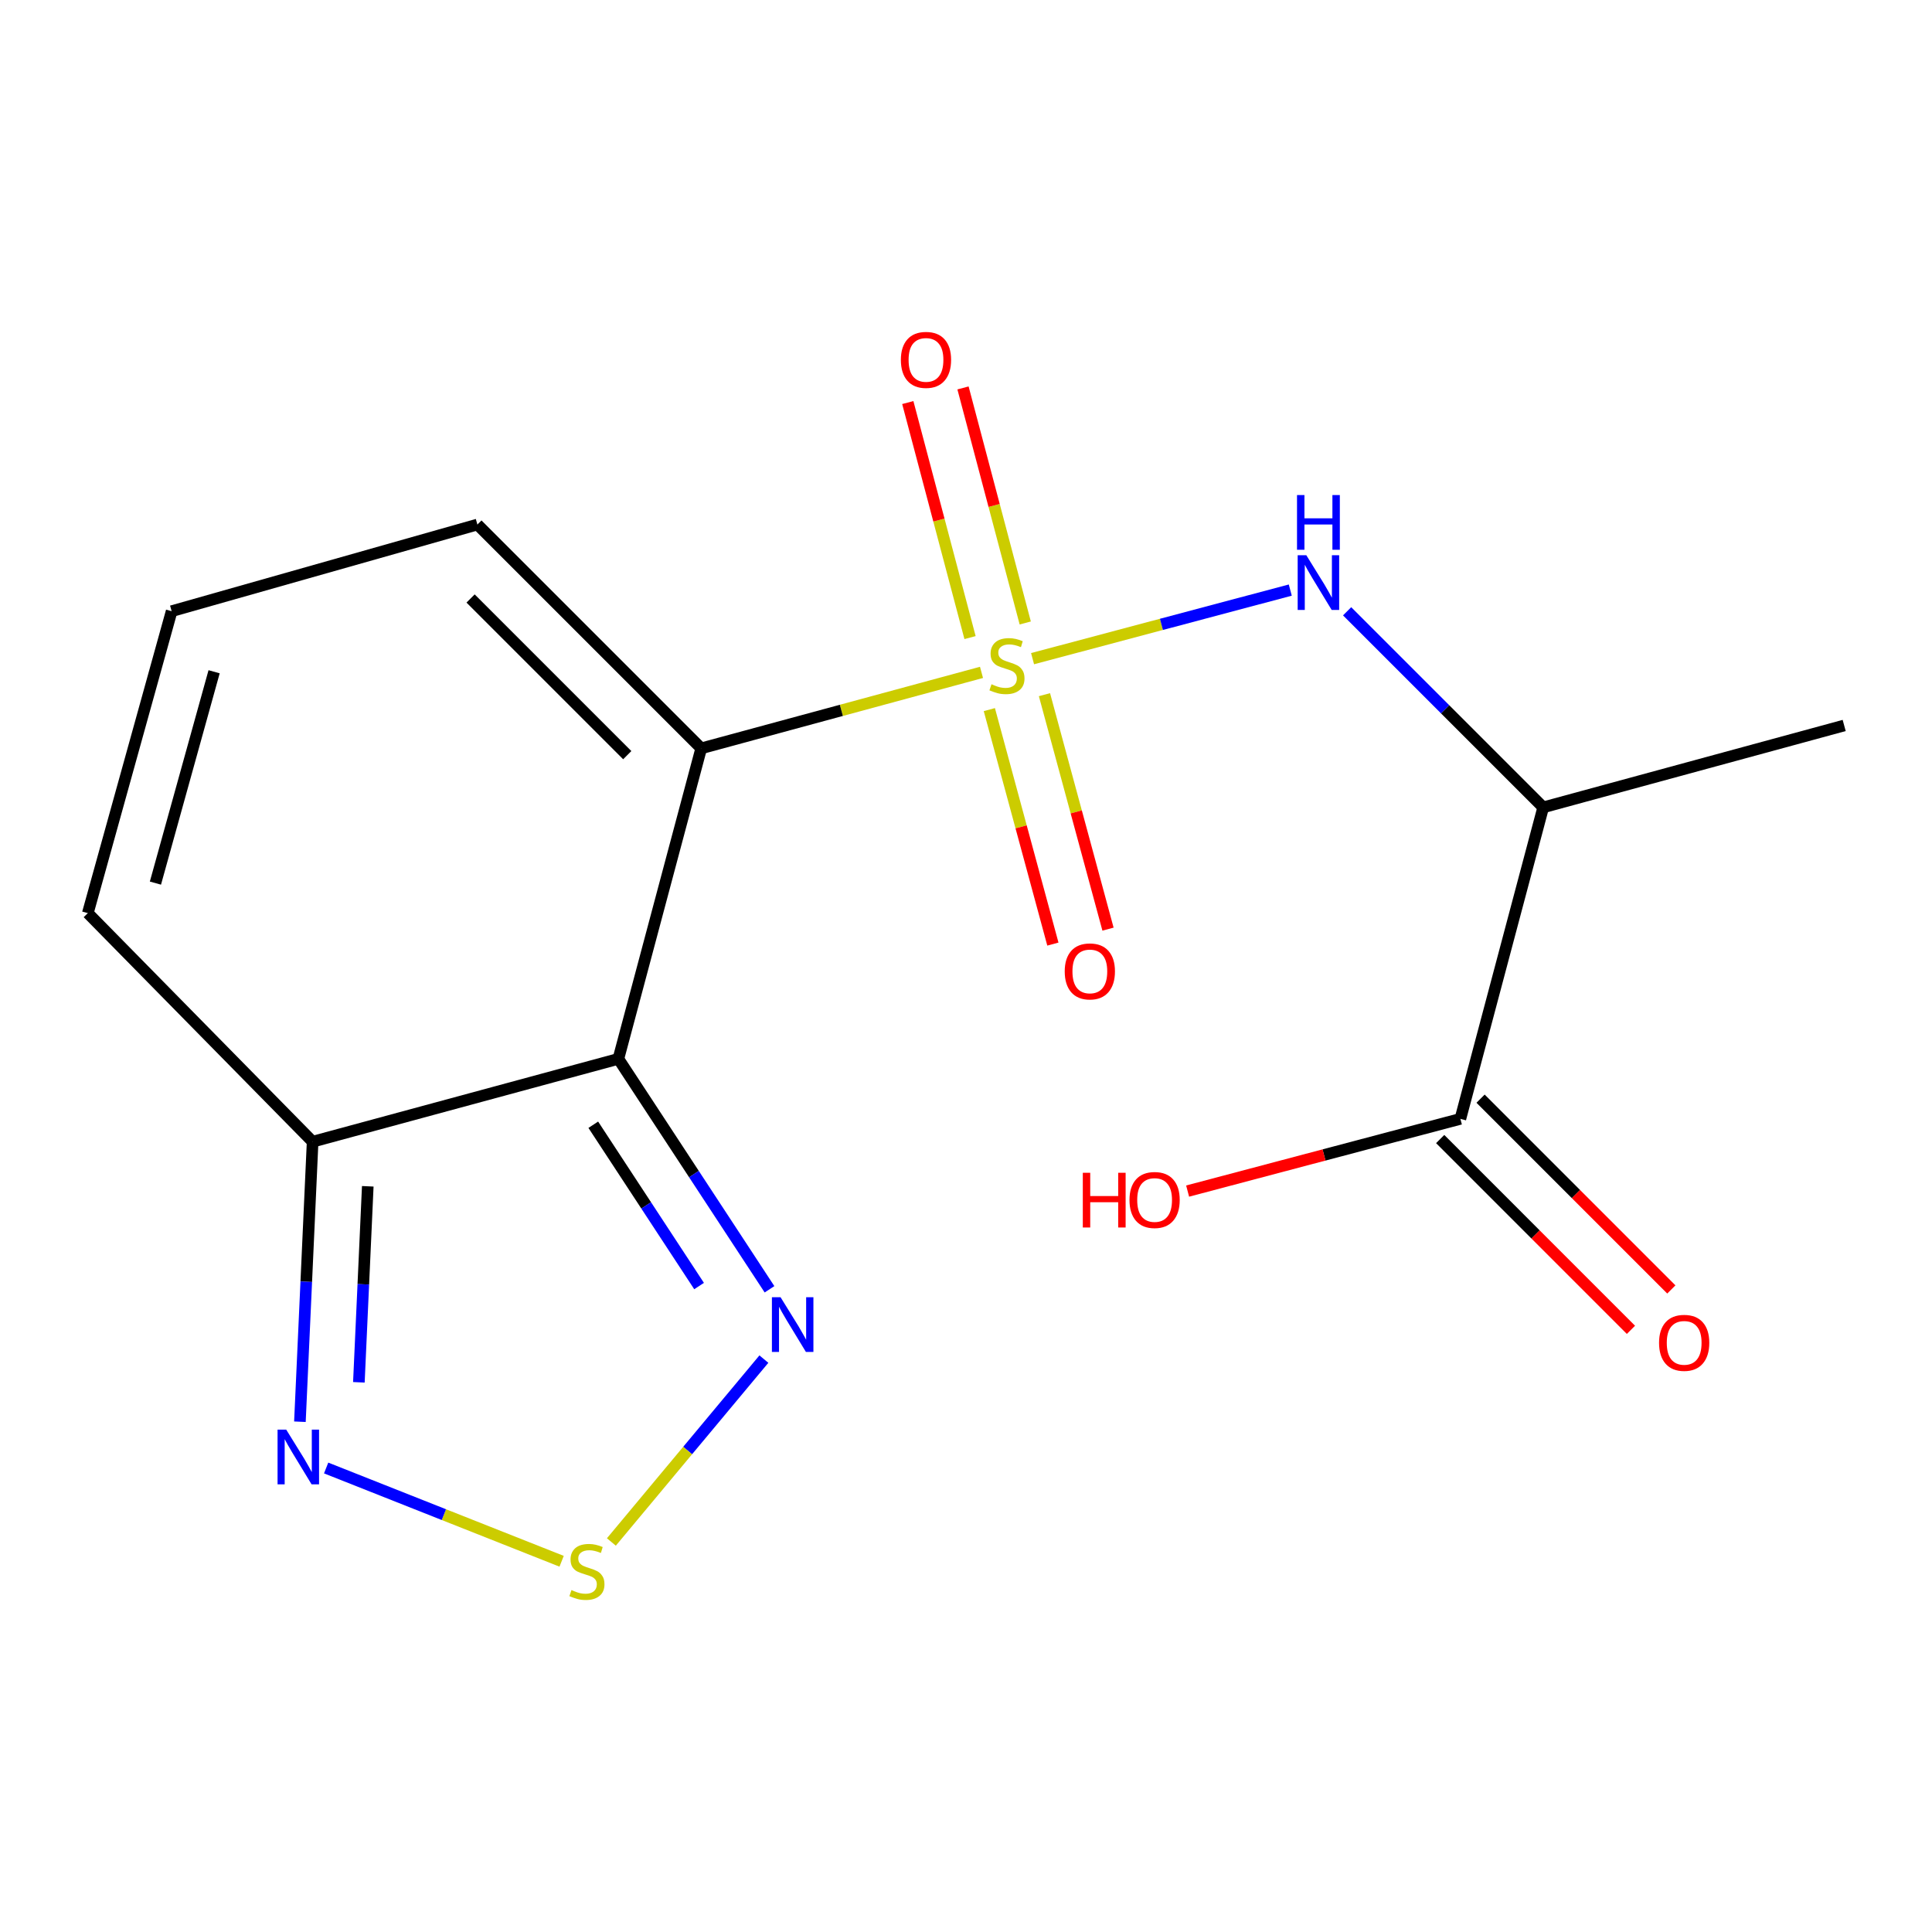 <?xml version='1.0' encoding='iso-8859-1'?>
<svg version='1.1' baseProfile='full'
              xmlns='http://www.w3.org/2000/svg'
                      xmlns:rdkit='http://www.rdkit.org/xml'
                      xmlns:xlink='http://www.w3.org/1999/xlink'
                  xml:space='preserve'
width='1000px' height='1000px' viewBox='0 0 1000 1000'>
<!-- END OF HEADER -->
<rect style='opacity:1.0;fill:#FFFFFF;stroke:none' width='1000' height='1000' x='0' y='0'> </rect>
<path class='bond-0' d='M 508.023,348.02 L 435.486,367.682' style='fill:none;fill-rule:evenodd;stroke:#CCCC00;stroke-width:6px;stroke-linecap:butt;stroke-linejoin:miter;stroke-opacity:1' />
<path class='bond-0' d='M 435.486,367.682 L 362.948,387.345' style='fill:none;fill-rule:evenodd;stroke:#000000;stroke-width:6px;stroke-linecap:butt;stroke-linejoin:miter;stroke-opacity:1' />
<path class='bond-2' d='M 534.453,340.922 L 601.149,323.174' style='fill:none;fill-rule:evenodd;stroke:#CCCC00;stroke-width:6px;stroke-linecap:butt;stroke-linejoin:miter;stroke-opacity:1' />
<path class='bond-2' d='M 601.149,323.174 L 667.845,305.426' style='fill:none;fill-rule:evenodd;stroke:#0000FF;stroke-width:6px;stroke-linecap:butt;stroke-linejoin:miter;stroke-opacity:1' />
<path class='bond-9' d='M 512.08,367.294 L 528.527,427.975' style='fill:none;fill-rule:evenodd;stroke:#CCCC00;stroke-width:6px;stroke-linecap:butt;stroke-linejoin:miter;stroke-opacity:1' />
<path class='bond-9' d='M 528.527,427.975 L 544.974,488.657' style='fill:none;fill-rule:evenodd;stroke:#FF0000;stroke-width:6px;stroke-linecap:butt;stroke-linejoin:miter;stroke-opacity:1' />
<path class='bond-9' d='M 540.613,359.56 L 557.06,420.242' style='fill:none;fill-rule:evenodd;stroke:#CCCC00;stroke-width:6px;stroke-linecap:butt;stroke-linejoin:miter;stroke-opacity:1' />
<path class='bond-9' d='M 557.06,420.242 L 573.507,480.923' style='fill:none;fill-rule:evenodd;stroke:#FF0000;stroke-width:6px;stroke-linecap:butt;stroke-linejoin:miter;stroke-opacity:1' />
<path class='bond-10' d='M 530.667,322.451 L 514.557,261.621' style='fill:none;fill-rule:evenodd;stroke:#CCCC00;stroke-width:6px;stroke-linecap:butt;stroke-linejoin:miter;stroke-opacity:1' />
<path class='bond-10' d='M 514.557,261.621 L 498.447,200.791' style='fill:none;fill-rule:evenodd;stroke:#FF0000;stroke-width:6px;stroke-linecap:butt;stroke-linejoin:miter;stroke-opacity:1' />
<path class='bond-10' d='M 502.091,330.019 L 485.98,269.189' style='fill:none;fill-rule:evenodd;stroke:#CCCC00;stroke-width:6px;stroke-linecap:butt;stroke-linejoin:miter;stroke-opacity:1' />
<path class='bond-10' d='M 485.98,269.189 L 469.87,208.359' style='fill:none;fill-rule:evenodd;stroke:#FF0000;stroke-width:6px;stroke-linecap:butt;stroke-linejoin:miter;stroke-opacity:1' />
<path class='bond-1' d='M 362.948,387.345 L 320.067,548.063' style='fill:none;fill-rule:evenodd;stroke:#000000;stroke-width:6px;stroke-linecap:butt;stroke-linejoin:miter;stroke-opacity:1' />
<path class='bond-11' d='M 362.948,387.345 L 247.099,271.496' style='fill:none;fill-rule:evenodd;stroke:#000000;stroke-width:6px;stroke-linecap:butt;stroke-linejoin:miter;stroke-opacity:1' />
<path class='bond-11' d='M 324.667,390.871 L 243.573,309.776' style='fill:none;fill-rule:evenodd;stroke:#000000;stroke-width:6px;stroke-linecap:butt;stroke-linejoin:miter;stroke-opacity:1' />
<path class='bond-3' d='M 320.067,548.063 L 359.181,607.699' style='fill:none;fill-rule:evenodd;stroke:#000000;stroke-width:6px;stroke-linecap:butt;stroke-linejoin:miter;stroke-opacity:1' />
<path class='bond-3' d='M 359.181,607.699 L 398.296,667.335' style='fill:none;fill-rule:evenodd;stroke:#0000FF;stroke-width:6px;stroke-linecap:butt;stroke-linejoin:miter;stroke-opacity:1' />
<path class='bond-3' d='M 307.082,582.166 L 334.462,623.912' style='fill:none;fill-rule:evenodd;stroke:#000000;stroke-width:6px;stroke-linecap:butt;stroke-linejoin:miter;stroke-opacity:1' />
<path class='bond-3' d='M 334.462,623.912 L 361.842,665.657' style='fill:none;fill-rule:evenodd;stroke:#0000FF;stroke-width:6px;stroke-linecap:butt;stroke-linejoin:miter;stroke-opacity:1' />
<path class='bond-5' d='M 320.067,548.063 L 161.813,590.944' style='fill:none;fill-rule:evenodd;stroke:#000000;stroke-width:6px;stroke-linecap:butt;stroke-linejoin:miter;stroke-opacity:1' />
<path class='bond-7' d='M 697.266,316.403 L 748.01,367.148' style='fill:none;fill-rule:evenodd;stroke:#0000FF;stroke-width:6px;stroke-linecap:butt;stroke-linejoin:miter;stroke-opacity:1' />
<path class='bond-7' d='M 748.01,367.148 L 798.755,417.892' style='fill:none;fill-rule:evenodd;stroke:#000000;stroke-width:6px;stroke-linecap:butt;stroke-linejoin:miter;stroke-opacity:1' />
<path class='bond-4' d='M 395.383,703.47 L 355.915,750.796' style='fill:none;fill-rule:evenodd;stroke:#0000FF;stroke-width:6px;stroke-linecap:butt;stroke-linejoin:miter;stroke-opacity:1' />
<path class='bond-4' d='M 355.915,750.796 L 316.447,798.123' style='fill:none;fill-rule:evenodd;stroke:#CCCC00;stroke-width:6px;stroke-linecap:butt;stroke-linejoin:miter;stroke-opacity:1' />
<path class='bond-18' d='M 290.695,808.11 L 229.753,783.97' style='fill:none;fill-rule:evenodd;stroke:#CCCC00;stroke-width:6px;stroke-linecap:butt;stroke-linejoin:miter;stroke-opacity:1' />
<path class='bond-18' d='M 229.753,783.97 L 168.811,759.831' style='fill:none;fill-rule:evenodd;stroke:#0000FF;stroke-width:6px;stroke-linecap:butt;stroke-linejoin:miter;stroke-opacity:1' />
<path class='bond-6' d='M 161.813,590.944 L 158.524,663.412' style='fill:none;fill-rule:evenodd;stroke:#000000;stroke-width:6px;stroke-linecap:butt;stroke-linejoin:miter;stroke-opacity:1' />
<path class='bond-6' d='M 158.524,663.412 L 155.234,735.881' style='fill:none;fill-rule:evenodd;stroke:#0000FF;stroke-width:6px;stroke-linecap:butt;stroke-linejoin:miter;stroke-opacity:1' />
<path class='bond-6' d='M 190.358,614.025 L 188.055,664.753' style='fill:none;fill-rule:evenodd;stroke:#000000;stroke-width:6px;stroke-linecap:butt;stroke-linejoin:miter;stroke-opacity:1' />
<path class='bond-6' d='M 188.055,664.753 L 185.752,715.481' style='fill:none;fill-rule:evenodd;stroke:#0000FF;stroke-width:6px;stroke-linecap:butt;stroke-linejoin:miter;stroke-opacity:1' />
<path class='bond-17' d='M 161.813,590.944 L 45.455,472.631' style='fill:none;fill-rule:evenodd;stroke:#000000;stroke-width:6px;stroke-linecap:butt;stroke-linejoin:miter;stroke-opacity:1' />
<path class='bond-8' d='M 798.755,417.892 L 755.89,579.119' style='fill:none;fill-rule:evenodd;stroke:#000000;stroke-width:6px;stroke-linecap:butt;stroke-linejoin:miter;stroke-opacity:1' />
<path class='bond-16' d='M 798.755,417.892 L 954.545,375.504' style='fill:none;fill-rule:evenodd;stroke:#000000;stroke-width:6px;stroke-linecap:butt;stroke-linejoin:miter;stroke-opacity:1' />
<path class='bond-14' d='M 745.438,589.57 L 794.806,638.945' style='fill:none;fill-rule:evenodd;stroke:#000000;stroke-width:6px;stroke-linecap:butt;stroke-linejoin:miter;stroke-opacity:1' />
<path class='bond-14' d='M 794.806,638.945 L 844.175,688.321' style='fill:none;fill-rule:evenodd;stroke:#FF0000;stroke-width:6px;stroke-linecap:butt;stroke-linejoin:miter;stroke-opacity:1' />
<path class='bond-14' d='M 766.343,568.668 L 815.711,618.044' style='fill:none;fill-rule:evenodd;stroke:#000000;stroke-width:6px;stroke-linecap:butt;stroke-linejoin:miter;stroke-opacity:1' />
<path class='bond-14' d='M 815.711,618.044 L 865.08,667.419' style='fill:none;fill-rule:evenodd;stroke:#FF0000;stroke-width:6px;stroke-linecap:butt;stroke-linejoin:miter;stroke-opacity:1' />
<path class='bond-15' d='M 755.89,579.119 L 685.301,597.812' style='fill:none;fill-rule:evenodd;stroke:#000000;stroke-width:6px;stroke-linecap:butt;stroke-linejoin:miter;stroke-opacity:1' />
<path class='bond-15' d='M 685.301,597.812 L 614.713,616.504' style='fill:none;fill-rule:evenodd;stroke:#FF0000;stroke-width:6px;stroke-linecap:butt;stroke-linejoin:miter;stroke-opacity:1' />
<path class='bond-12' d='M 247.099,271.496 L 88.845,316.347' style='fill:none;fill-rule:evenodd;stroke:#000000;stroke-width:6px;stroke-linecap:butt;stroke-linejoin:miter;stroke-opacity:1' />
<path class='bond-13' d='M 88.845,316.347 L 45.455,472.631' style='fill:none;fill-rule:evenodd;stroke:#000000;stroke-width:6px;stroke-linecap:butt;stroke-linejoin:miter;stroke-opacity:1' />
<path class='bond-13' d='M 110.821,347.698 L 80.447,457.097' style='fill:none;fill-rule:evenodd;stroke:#000000;stroke-width:6px;stroke-linecap:butt;stroke-linejoin:miter;stroke-opacity:1' />
<path  class='atom-0' d='M 513.202 354.167
Q 513.522 354.287, 514.842 354.847
Q 516.162 355.407, 517.602 355.767
Q 519.082 356.087, 520.522 356.087
Q 523.202 356.087, 524.762 354.807
Q 526.322 353.487, 526.322 351.207
Q 526.322 349.647, 525.522 348.687
Q 524.762 347.727, 523.562 347.207
Q 522.362 346.687, 520.362 346.087
Q 517.842 345.327, 516.322 344.607
Q 514.842 343.887, 513.762 342.367
Q 512.722 340.847, 512.722 338.287
Q 512.722 334.727, 515.122 332.527
Q 517.562 330.327, 522.362 330.327
Q 525.642 330.327, 529.362 331.887
L 528.442 334.967
Q 525.042 333.567, 522.482 333.567
Q 519.722 333.567, 518.202 334.727
Q 516.682 335.847, 516.722 337.807
Q 516.722 339.327, 517.482 340.247
Q 518.282 341.167, 519.402 341.687
Q 520.562 342.207, 522.482 342.807
Q 525.042 343.607, 526.562 344.407
Q 528.082 345.207, 529.162 346.847
Q 530.282 348.447, 530.282 351.207
Q 530.282 355.127, 527.642 357.247
Q 525.042 359.327, 520.682 359.327
Q 518.162 359.327, 516.242 358.767
Q 514.362 358.247, 512.122 357.327
L 513.202 354.167
' fill='#CCCC00'/>
<path  class='atom-3' d='M 676.153 287.39
L 685.433 302.39
Q 686.353 303.87, 687.833 306.55
Q 689.313 309.23, 689.393 309.39
L 689.393 287.39
L 693.153 287.39
L 693.153 315.71
L 689.273 315.71
L 679.313 299.31
Q 678.153 297.39, 676.913 295.19
Q 675.713 292.99, 675.353 292.31
L 675.353 315.71
L 671.673 315.71
L 671.673 287.39
L 676.153 287.39
' fill='#0000FF'/>
<path  class='atom-3' d='M 671.333 256.238
L 675.173 256.238
L 675.173 268.278
L 689.653 268.278
L 689.653 256.238
L 693.493 256.238
L 693.493 284.558
L 689.653 284.558
L 689.653 271.478
L 675.173 271.478
L 675.173 284.558
L 671.333 284.558
L 671.333 256.238
' fill='#0000FF'/>
<path  class='atom-4' d='M 404.02 671.447
L 413.3 686.447
Q 414.22 687.927, 415.7 690.607
Q 417.18 693.287, 417.26 693.447
L 417.26 671.447
L 421.02 671.447
L 421.02 699.767
L 417.14 699.767
L 407.18 683.367
Q 406.02 681.447, 404.78 679.247
Q 403.58 677.047, 403.22 676.367
L 403.22 699.767
L 399.54 699.767
L 399.54 671.447
L 404.02 671.447
' fill='#0000FF'/>
<path  class='atom-5' d='M 295.792 823.018
Q 296.112 823.138, 297.432 823.698
Q 298.752 824.258, 300.192 824.618
Q 301.672 824.938, 303.112 824.938
Q 305.792 824.938, 307.352 823.658
Q 308.912 822.338, 308.912 820.058
Q 308.912 818.498, 308.112 817.538
Q 307.352 816.578, 306.152 816.058
Q 304.952 815.538, 302.952 814.938
Q 300.432 814.178, 298.912 813.458
Q 297.432 812.738, 296.352 811.218
Q 295.312 809.698, 295.312 807.138
Q 295.312 803.578, 297.712 801.378
Q 300.152 799.178, 304.952 799.178
Q 308.232 799.178, 311.952 800.738
L 311.032 803.818
Q 307.632 802.418, 305.072 802.418
Q 302.312 802.418, 300.792 803.578
Q 299.272 804.698, 299.312 806.658
Q 299.312 808.178, 300.072 809.098
Q 300.872 810.018, 301.992 810.538
Q 303.152 811.058, 305.072 811.658
Q 307.632 812.458, 309.152 813.258
Q 310.672 814.058, 311.752 815.698
Q 312.872 817.298, 312.872 820.058
Q 312.872 823.978, 310.232 826.098
Q 307.632 828.178, 303.272 828.178
Q 300.752 828.178, 298.832 827.618
Q 296.952 827.098, 294.712 826.178
L 295.792 823.018
' fill='#CCCC00'/>
<path  class='atom-7' d='M 148.146 739.965
L 157.426 754.965
Q 158.346 756.445, 159.826 759.125
Q 161.306 761.805, 161.386 761.965
L 161.386 739.965
L 165.146 739.965
L 165.146 768.285
L 161.266 768.285
L 151.306 751.885
Q 150.146 749.965, 148.906 747.765
Q 147.706 745.565, 147.346 744.885
L 147.346 768.285
L 143.666 768.285
L 143.666 739.965
L 148.146 739.965
' fill='#0000FF'/>
<path  class='atom-10' d='M 551.1 502.798
Q 551.1 495.998, 554.46 492.198
Q 557.82 488.398, 564.1 488.398
Q 570.38 488.398, 573.74 492.198
Q 577.1 495.998, 577.1 502.798
Q 577.1 509.678, 573.7 513.598
Q 570.3 517.478, 564.1 517.478
Q 557.86 517.478, 554.46 513.598
Q 551.1 509.718, 551.1 502.798
M 564.1 514.278
Q 568.42 514.278, 570.74 511.398
Q 573.1 508.478, 573.1 502.798
Q 573.1 497.238, 570.74 494.438
Q 568.42 491.598, 564.1 491.598
Q 559.78 491.598, 557.42 494.398
Q 555.1 497.198, 555.1 502.798
Q 555.1 508.518, 557.42 511.398
Q 559.78 514.278, 564.1 514.278
' fill='#FF0000'/>
<path  class='atom-11' d='M 466.29 186.273
Q 466.29 179.473, 469.65 175.673
Q 473.01 171.873, 479.29 171.873
Q 485.57 171.873, 488.93 175.673
Q 492.29 179.473, 492.29 186.273
Q 492.29 193.153, 488.89 197.073
Q 485.49 200.953, 479.29 200.953
Q 473.05 200.953, 469.65 197.073
Q 466.29 193.193, 466.29 186.273
M 479.29 197.753
Q 483.61 197.753, 485.93 194.873
Q 488.29 191.953, 488.29 186.273
Q 488.29 180.713, 485.93 177.913
Q 483.61 175.073, 479.29 175.073
Q 474.97 175.073, 472.61 177.873
Q 470.29 180.673, 470.29 186.273
Q 470.29 191.993, 472.61 194.873
Q 474.97 197.753, 479.29 197.753
' fill='#FF0000'/>
<path  class='atom-15' d='M 858.723 695.048
Q 858.723 688.248, 862.083 684.448
Q 865.443 680.648, 871.723 680.648
Q 878.003 680.648, 881.363 684.448
Q 884.723 688.248, 884.723 695.048
Q 884.723 701.928, 881.323 705.848
Q 877.923 709.728, 871.723 709.728
Q 865.483 709.728, 862.083 705.848
Q 858.723 701.968, 858.723 695.048
M 871.723 706.528
Q 876.043 706.528, 878.363 703.648
Q 880.723 700.728, 880.723 695.048
Q 880.723 689.488, 878.363 686.688
Q 876.043 683.848, 871.723 683.848
Q 867.403 683.848, 865.043 686.648
Q 862.723 689.448, 862.723 695.048
Q 862.723 700.768, 865.043 703.648
Q 867.403 706.528, 871.723 706.528
' fill='#FF0000'/>
<path  class='atom-16' d='M 560.46 607.031
L 564.3 607.031
L 564.3 619.071
L 578.78 619.071
L 578.78 607.031
L 582.62 607.031
L 582.62 635.351
L 578.78 635.351
L 578.78 622.271
L 564.3 622.271
L 564.3 635.351
L 560.46 635.351
L 560.46 607.031
' fill='#FF0000'/>
<path  class='atom-16' d='M 584.62 621.111
Q 584.62 614.311, 587.98 610.511
Q 591.34 606.711, 597.62 606.711
Q 603.9 606.711, 607.26 610.511
Q 610.62 614.311, 610.62 621.111
Q 610.62 627.991, 607.22 631.911
Q 603.82 635.791, 597.62 635.791
Q 591.38 635.791, 587.98 631.911
Q 584.62 628.031, 584.62 621.111
M 597.62 632.591
Q 601.94 632.591, 604.26 629.711
Q 606.62 626.791, 606.62 621.111
Q 606.62 615.551, 604.26 612.751
Q 601.94 609.911, 597.62 609.911
Q 593.3 609.911, 590.94 612.711
Q 588.62 615.511, 588.62 621.111
Q 588.62 626.831, 590.94 629.711
Q 593.3 632.591, 597.62 632.591
' fill='#FF0000'/>
</svg>
